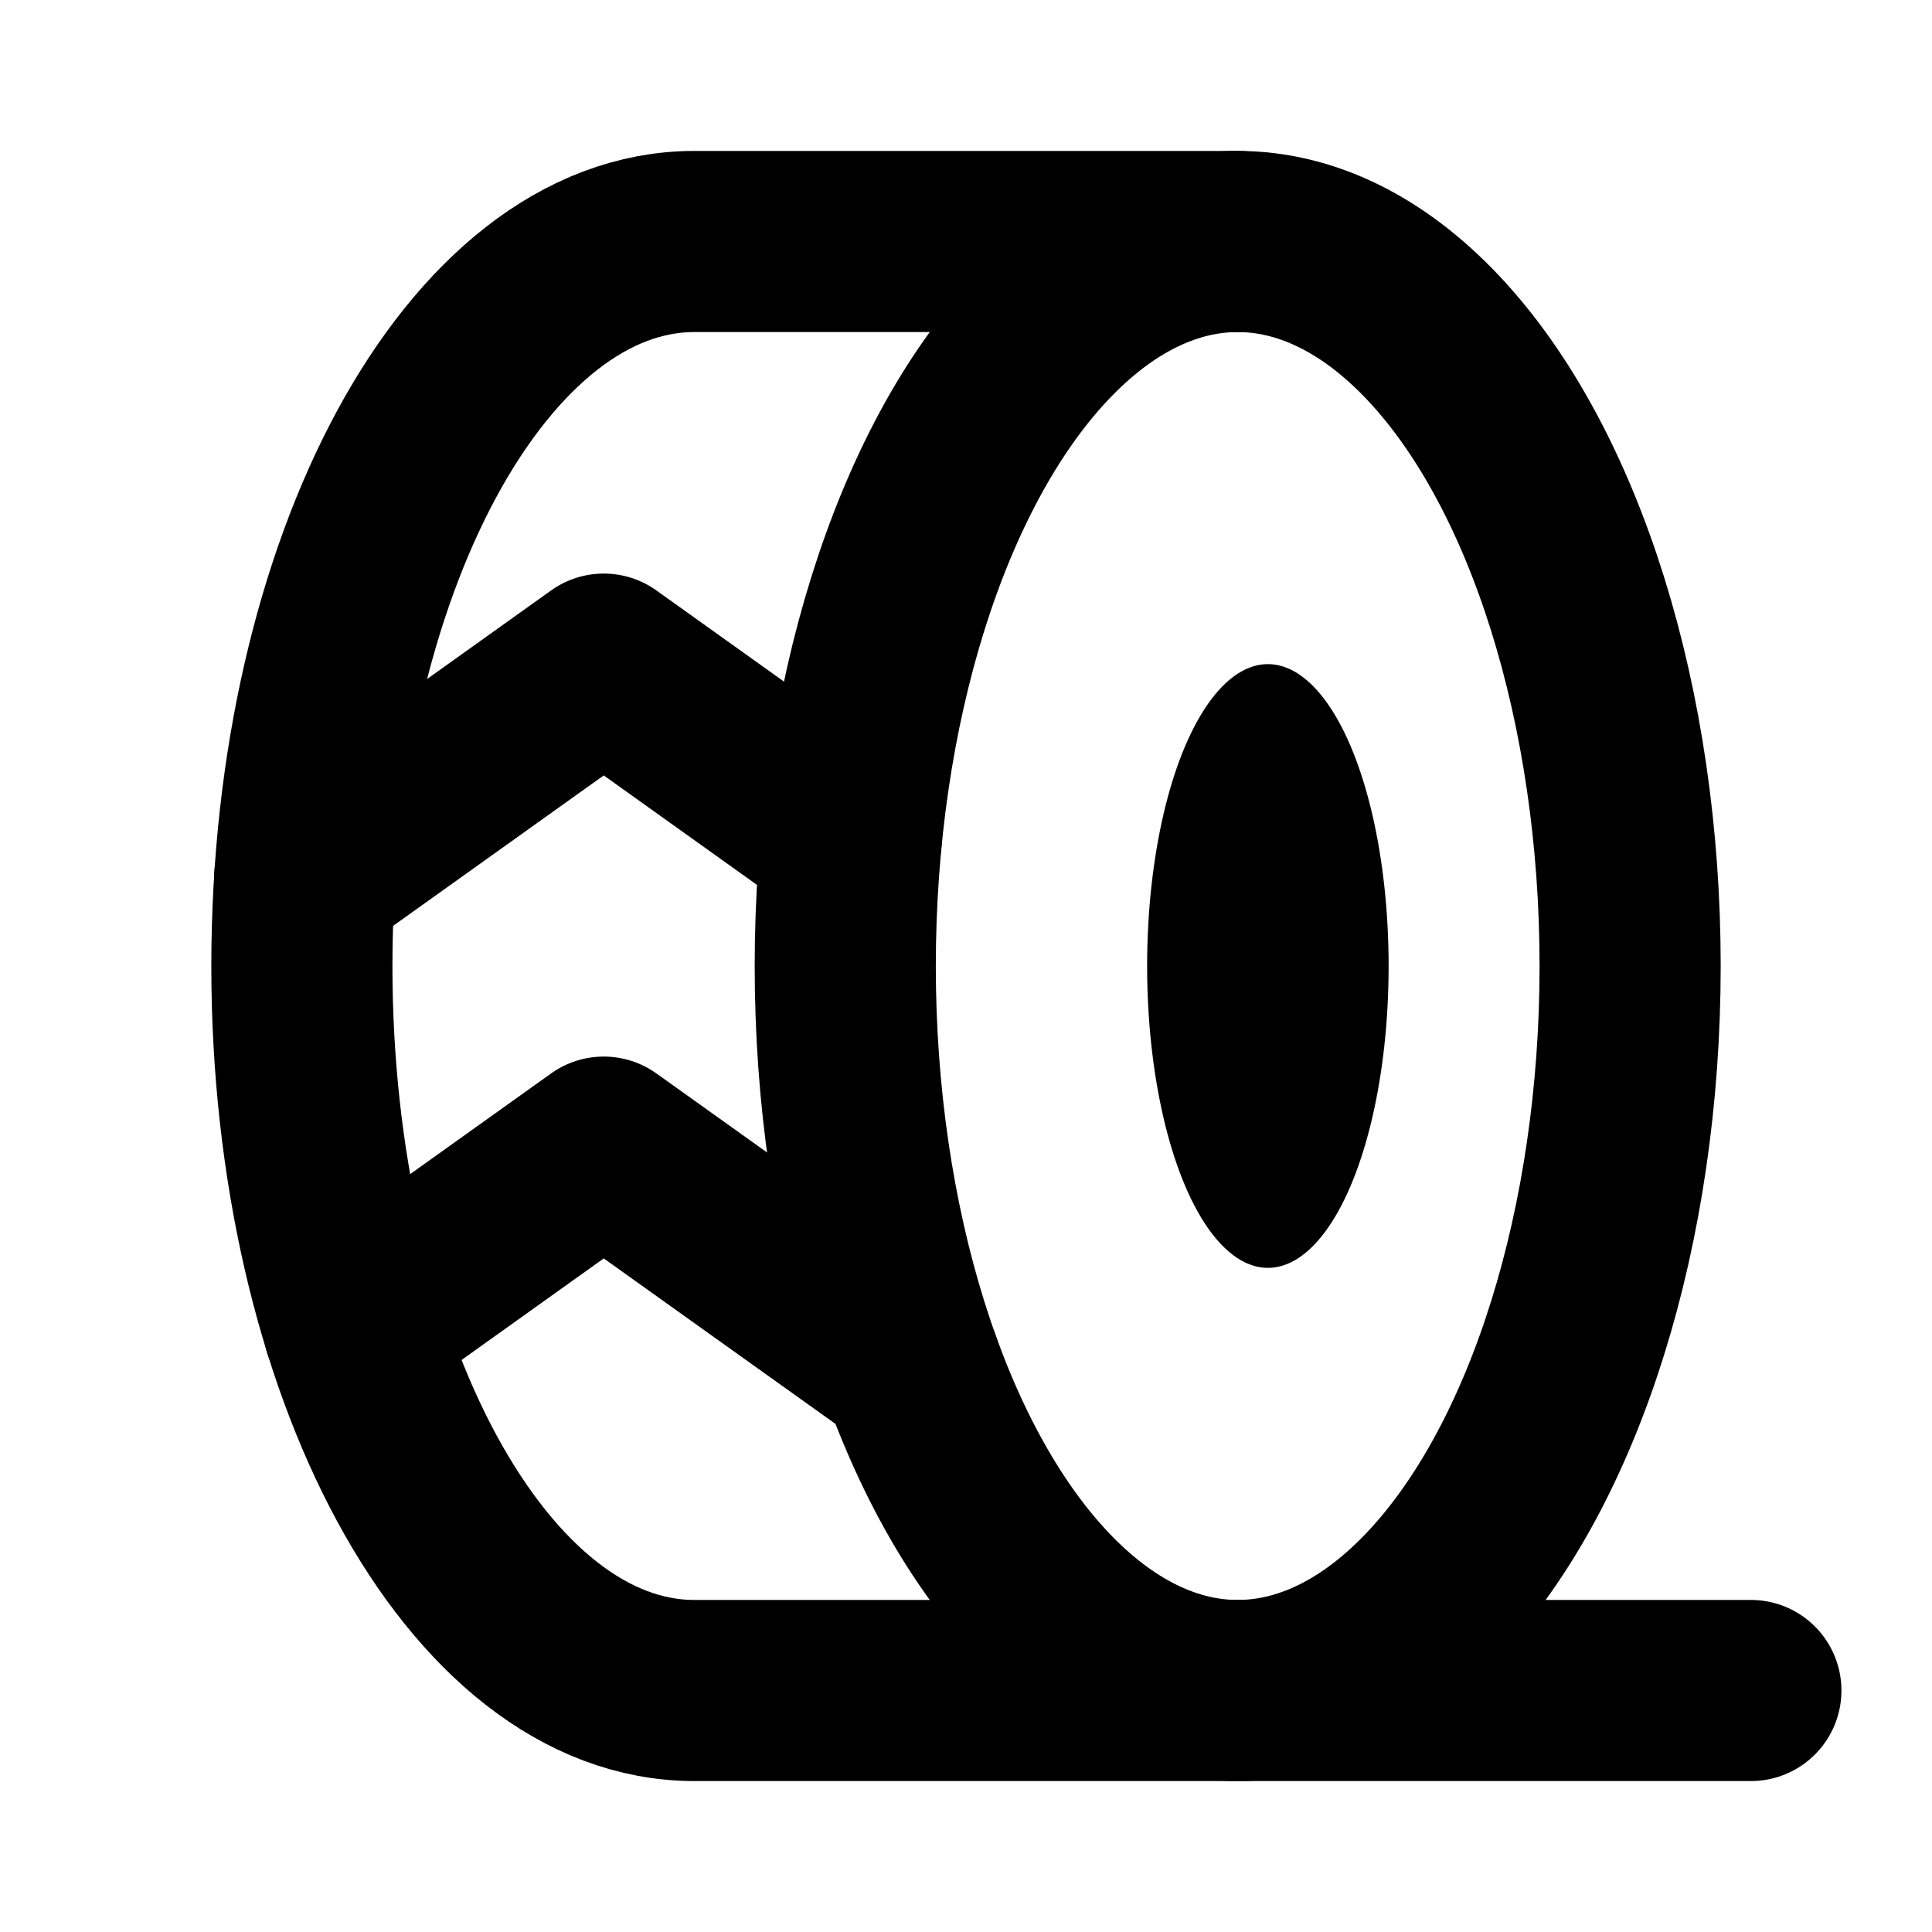 <svg xmlns="http://www.w3.org/2000/svg" viewBox="0 0 256 256"><rect width="256" height="256" fill="none"/><ellipse cx="168" cy="128" rx="16" ry="40"/><ellipse cx="164" cy="128" rx="52" ry="96" fill="none" stroke="currentColor" stroke-linecap="round" stroke-linejoin="round" stroke-width="24"/><path d="M232,224H92c-28.72,0-52-43-52-96S63.28,32,92,32h72" fill="none" stroke="currentColor" stroke-linecap="round" stroke-linejoin="round" stroke-width="24"/><polyline points="40.38 116.3 80 88 112.77 111.41" fill="none" stroke="currentColor" stroke-linecap="round" stroke-linejoin="round" stroke-width="24"/><polyline points="46.85 175.68 80 152 120.65 181.03" fill="none" stroke="currentColor" stroke-linecap="round" stroke-linejoin="round" stroke-width="24"/></svg>